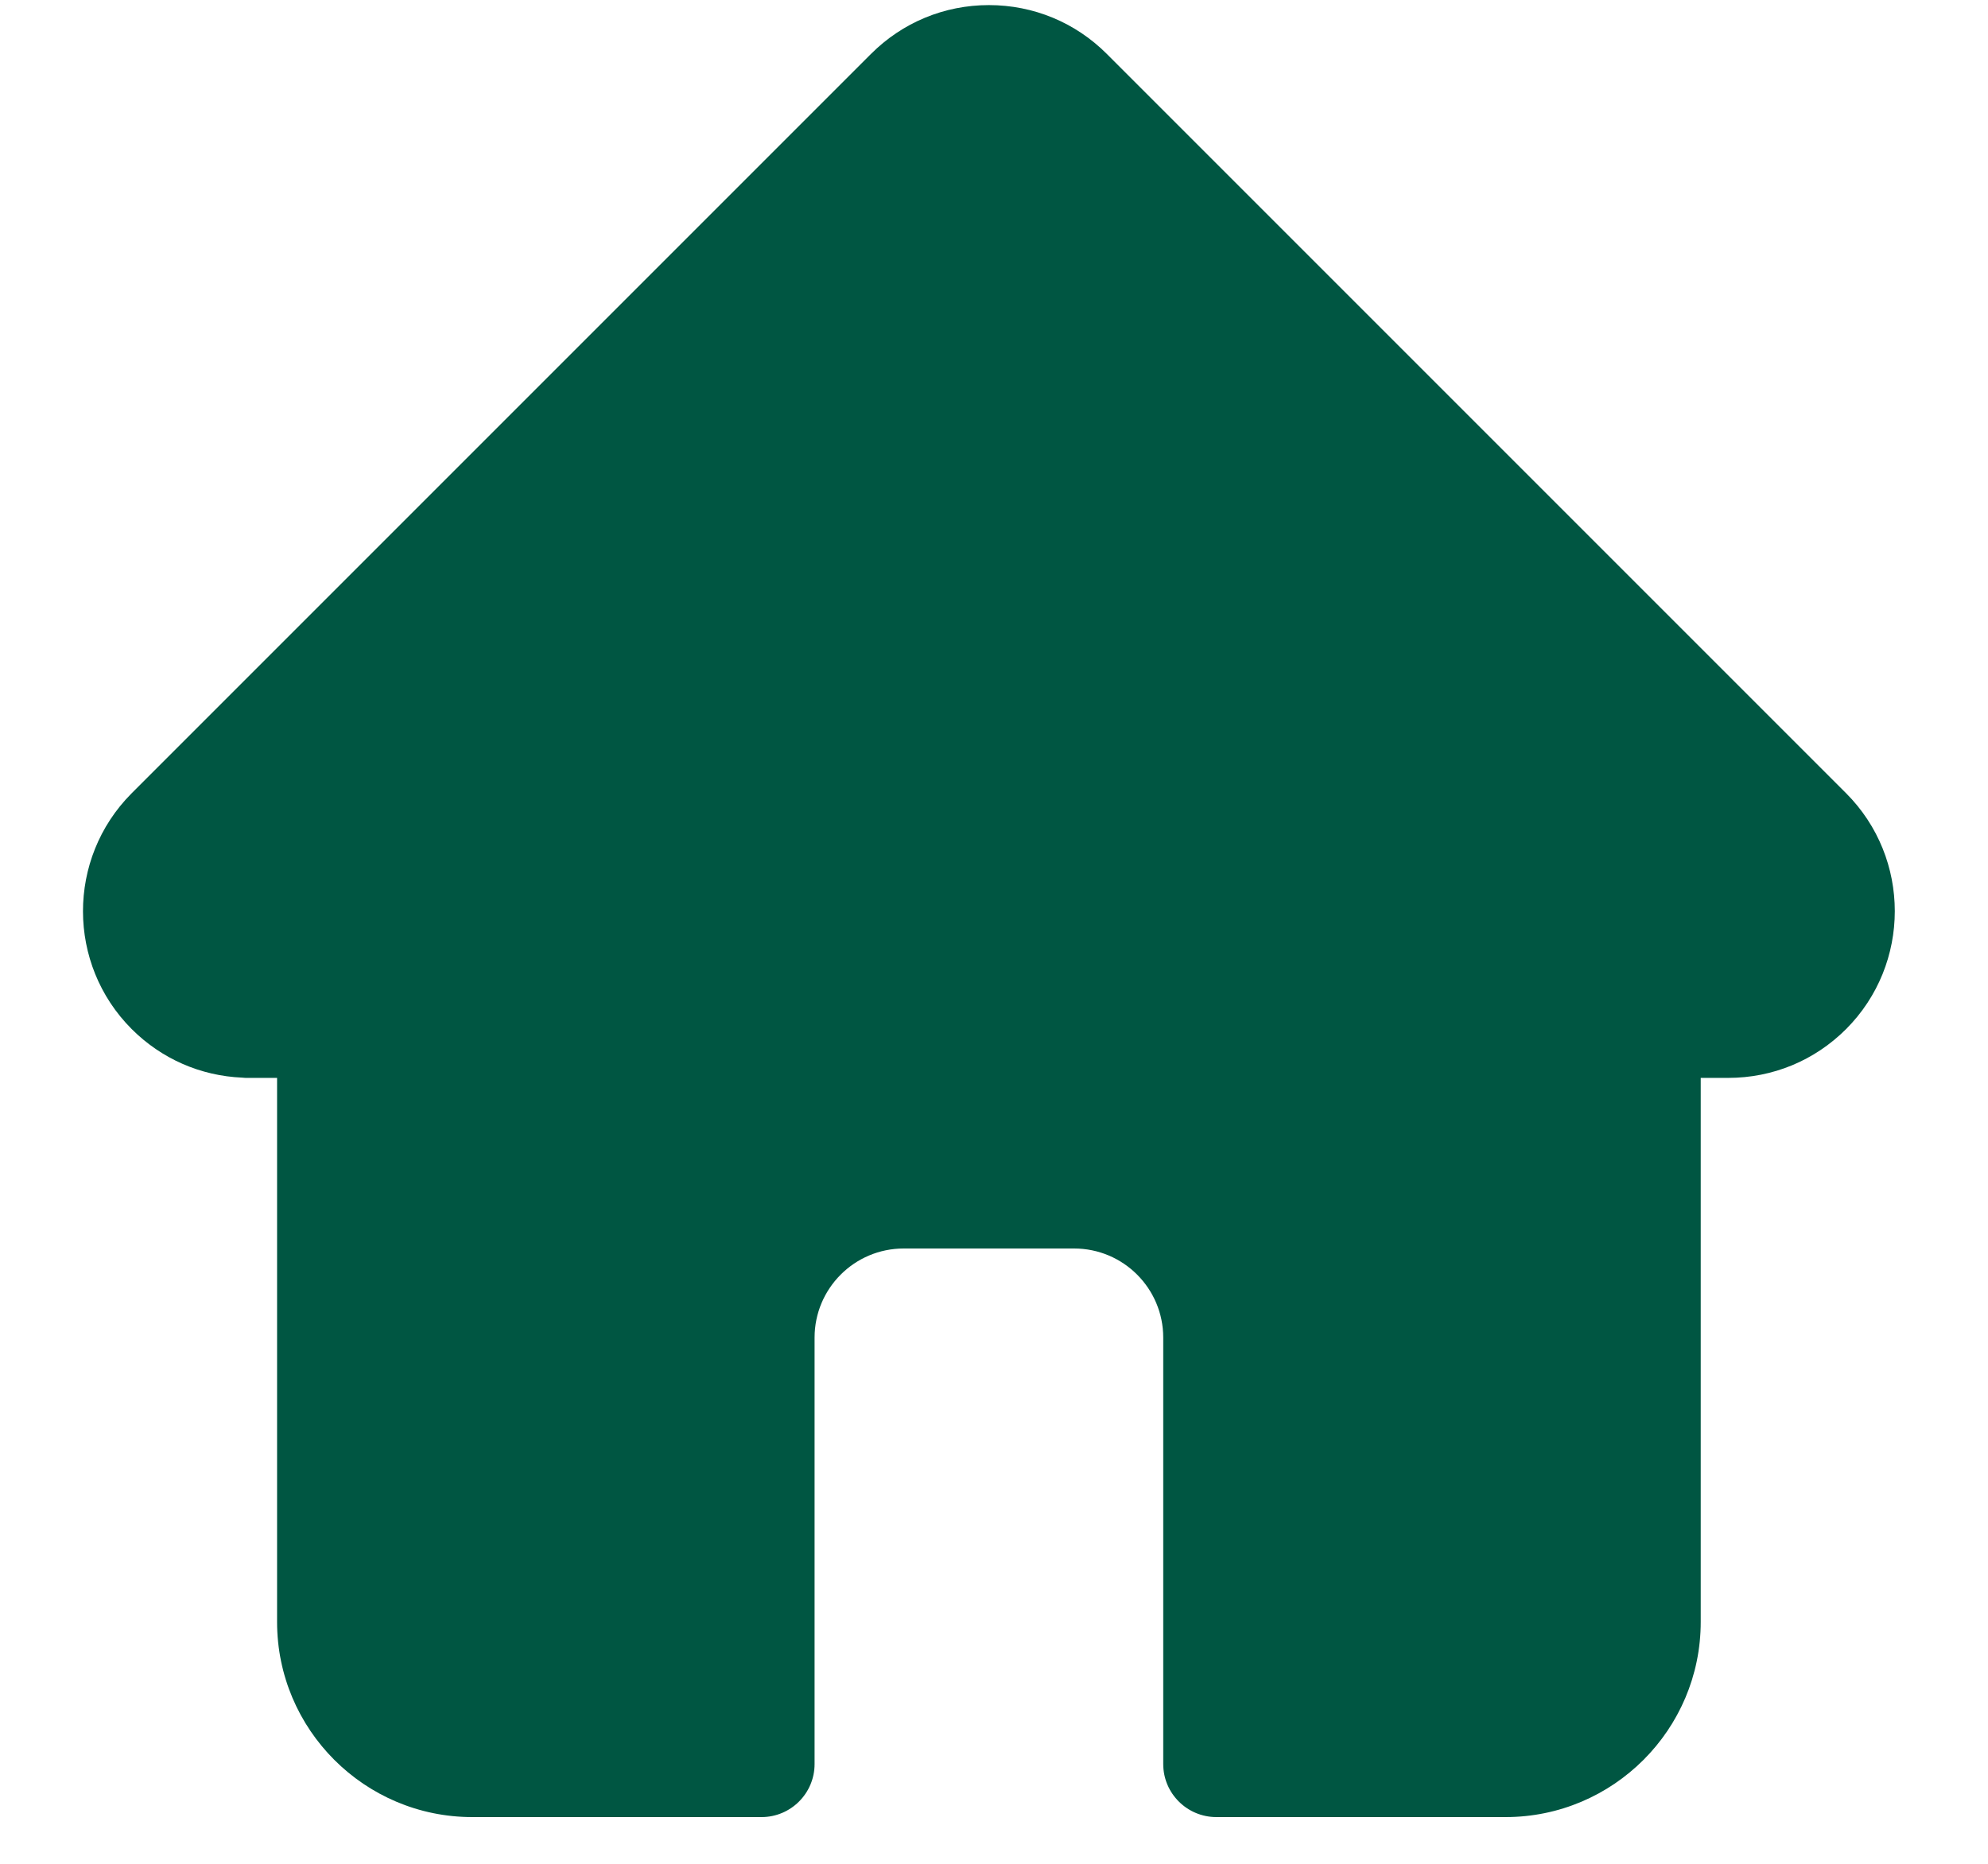 <?xml version="1.0" encoding="UTF-8"?> <svg xmlns="http://www.w3.org/2000/svg" width="16" height="15" viewBox="0 0 16 15" fill="none"><path d="M14.858 6.384L14.857 6.383L8.908 0.434C8.655 0.181 8.318 0.041 7.959 0.041C7.6 0.041 7.263 0.181 7.01 0.434L1.064 6.38C1.062 6.382 1.06 6.384 1.058 6.386C0.537 6.91 0.538 7.76 1.06 8.282C1.299 8.521 1.614 8.659 1.951 8.673C1.965 8.675 1.979 8.675 1.993 8.675H2.23V13.053C2.23 13.92 2.935 14.624 3.801 14.624H6.129C6.364 14.624 6.556 14.433 6.556 14.197V10.765C6.556 10.37 6.877 10.048 7.273 10.048H8.645C9.041 10.048 9.362 10.37 9.362 10.765V14.197C9.362 14.433 9.554 14.624 9.79 14.624H12.117C12.983 14.624 13.688 13.92 13.688 13.053V8.675H13.908C14.267 8.675 14.604 8.536 14.858 8.282C15.38 7.759 15.381 6.908 14.858 6.384Z" fill="#005642"></path></svg> 
